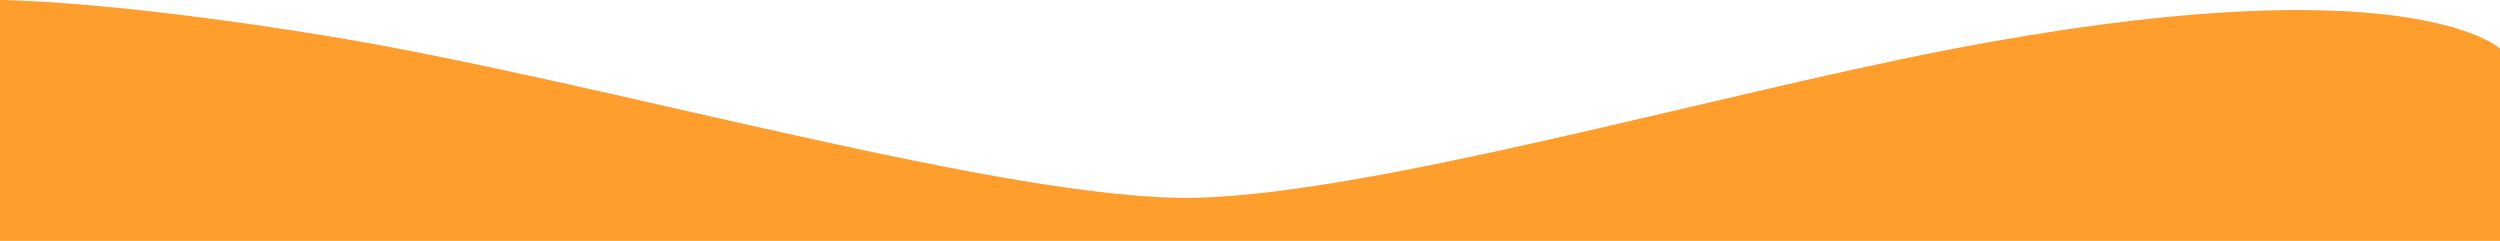 <?xml version="1.0" encoding="utf-8"?>
<!-- Generator: Adobe Illustrator 24.1.1, SVG Export Plug-In . SVG Version: 6.00 Build 0)  -->
<svg version="1.1" id="Warstwa_1" xmlns="http://www.w3.org/2000/svg" xmlns:xlink="http://www.w3.org/1999/xlink" x="0px" y="0px"
	 viewBox="0 0 1920 185" style="enable-background:new 0 0 1920 185;" xml:space="preserve">
<style type="text/css">
	.st0{fill:#FF9D2D;}
</style>
<path class="st0" d="M0,0c0,0,84.91,0.17,255.15,28.25C462.52,62.45,777.84,155.52,920,151.87c137.9-4.03,394.9-78.41,574.3-113.27
	c349.89-67.98,424.12-2.87,425.7-1.3c0.11-0.01,0,147.71,0,147.71H0V0z"/>
</svg>
